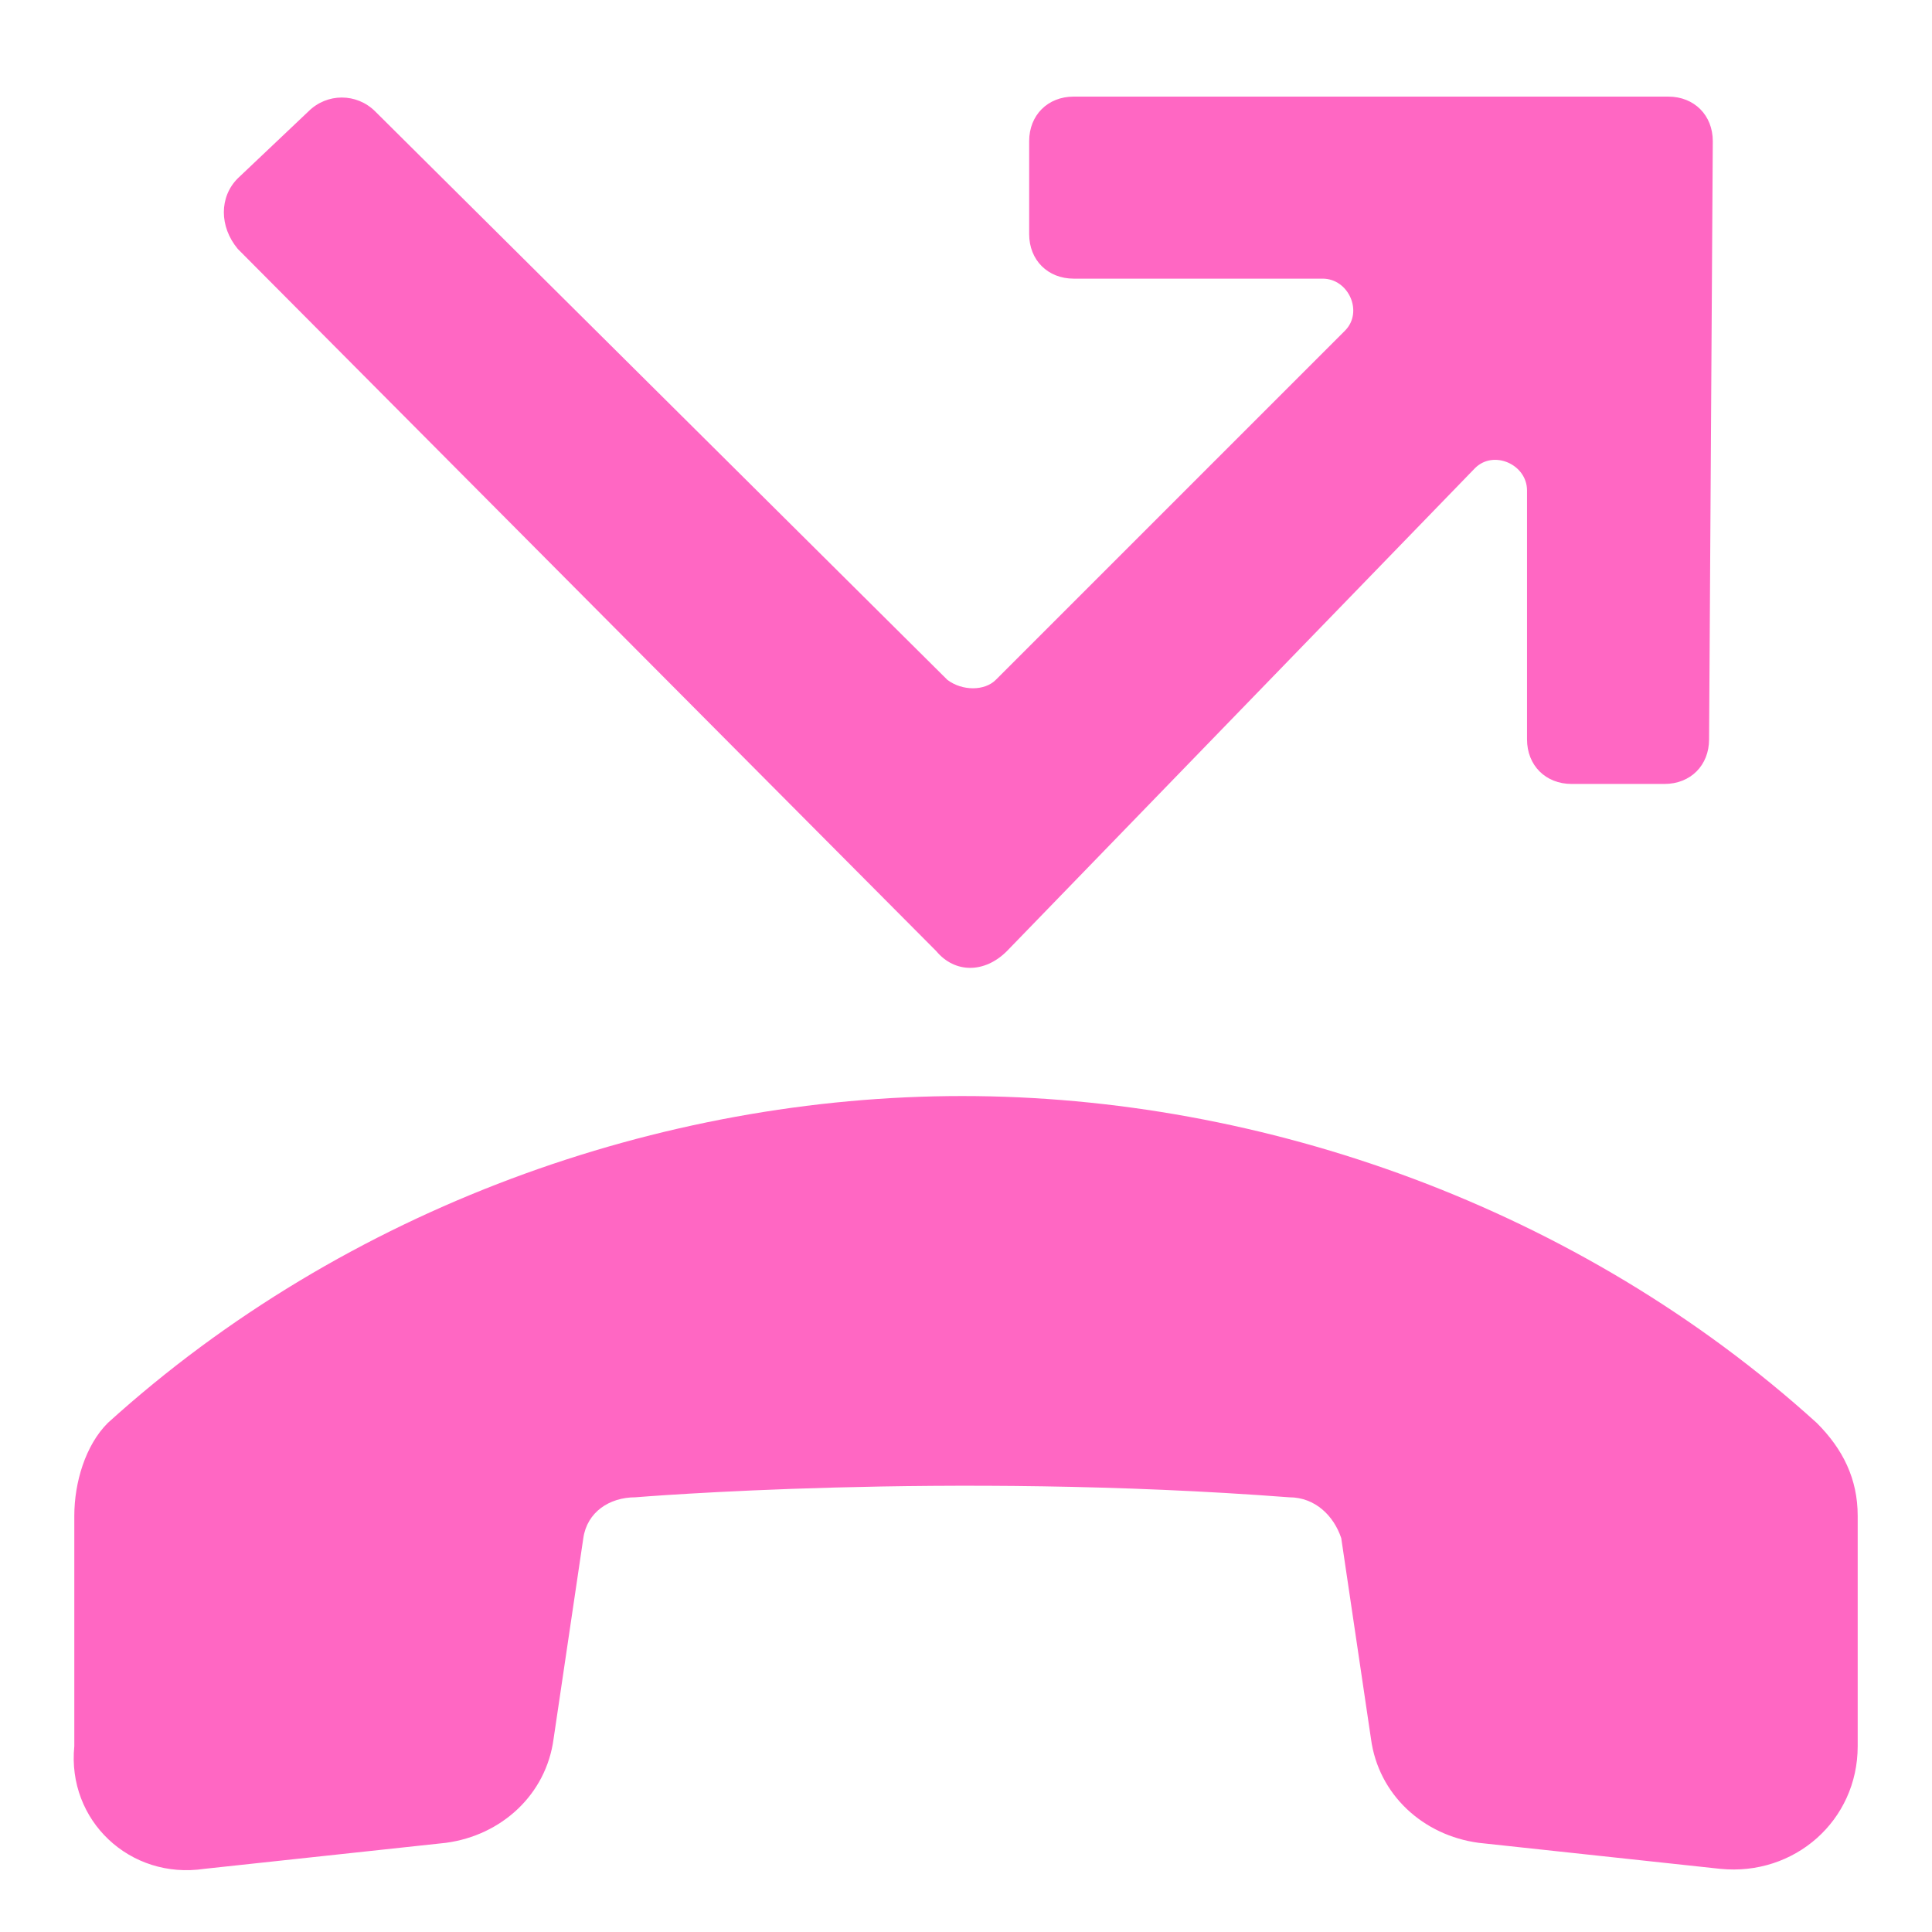 <!DOCTYPE svg PUBLIC "-//W3C//DTD SVG 1.1//EN" "http://www.w3.org/Graphics/SVG/1.1/DTD/svg11.dtd">
<!-- Uploaded to: SVG Repo, www.svgrepo.com, Transformed by: SVG Repo Mixer Tools -->
<svg fill="#FF67C3" xmlns="http://www.w3.org/2000/svg" width="800px" height="800px" viewBox="0 0 52 52" enable-background="new 0 0 52 52" xml:space="preserve">
<g id="SVGRepo_bgCarrier" stroke-width="0"/>
<g id="SVGRepo_tracerCarrier" stroke-linecap="round" stroke-linejoin="round"/>
<g id="SVGRepo_iconCarrier"> <path d="M34.7,40.3c0.7,0,1.2,0.5,1.4,1.1l0.8,5.4c0.2,1.5,1.4,2.6,2.9,2.8l6.5,0.7c2,0.2,3.7-1.3,3.7-3.3v-6.2 c0-1-0.4-1.8-1.1-2.5c-6.4-5.8-14.9-8.8-23-8.8s-16.6,3-23,8.8C2.3,38.9,2,39.9,2,40.8V47c-0.2,2,1.5,3.6,3.5,3.3l6.5-0.7 c1.5-0.2,2.7-1.3,2.9-2.8l0.8-5.4c0.1-0.7,0.7-1.1,1.4-1.1C17.1,40.3,25.5,39.6,34.7,40.3z"/> <path d="M39.7,12.6c0.5-0.5,1.4-0.1,1.4,0.6v6.7c0,0.7,0.5,1.2,1.2,1.2l2.5,0c0.7,0,1.2-0.5,1.2-1.2 c0,0,0.1-16.1,0.1-16.1c0-0.7-0.5-1.2-1.2-1.2H28.9c-0.7,0-1.2,0.5-1.2,1.2v2.5c0,0.7,0.5,1.2,1.2,1.2h6.7c0.7,0,1.1,0.9,0.6,1.4 l-9.4,9.4c-0.3,0.3-0.9,0.3-1.3,0L10.1,3C9.6,2.5,8.8,2.5,8.3,3L6.4,4.8c-0.5,0.5-0.5,1.3,0,1.9l18.8,18.9c0.5,0.6,1.3,0.6,1.9,0 L39.7,12.6z"/> </g>
</svg>